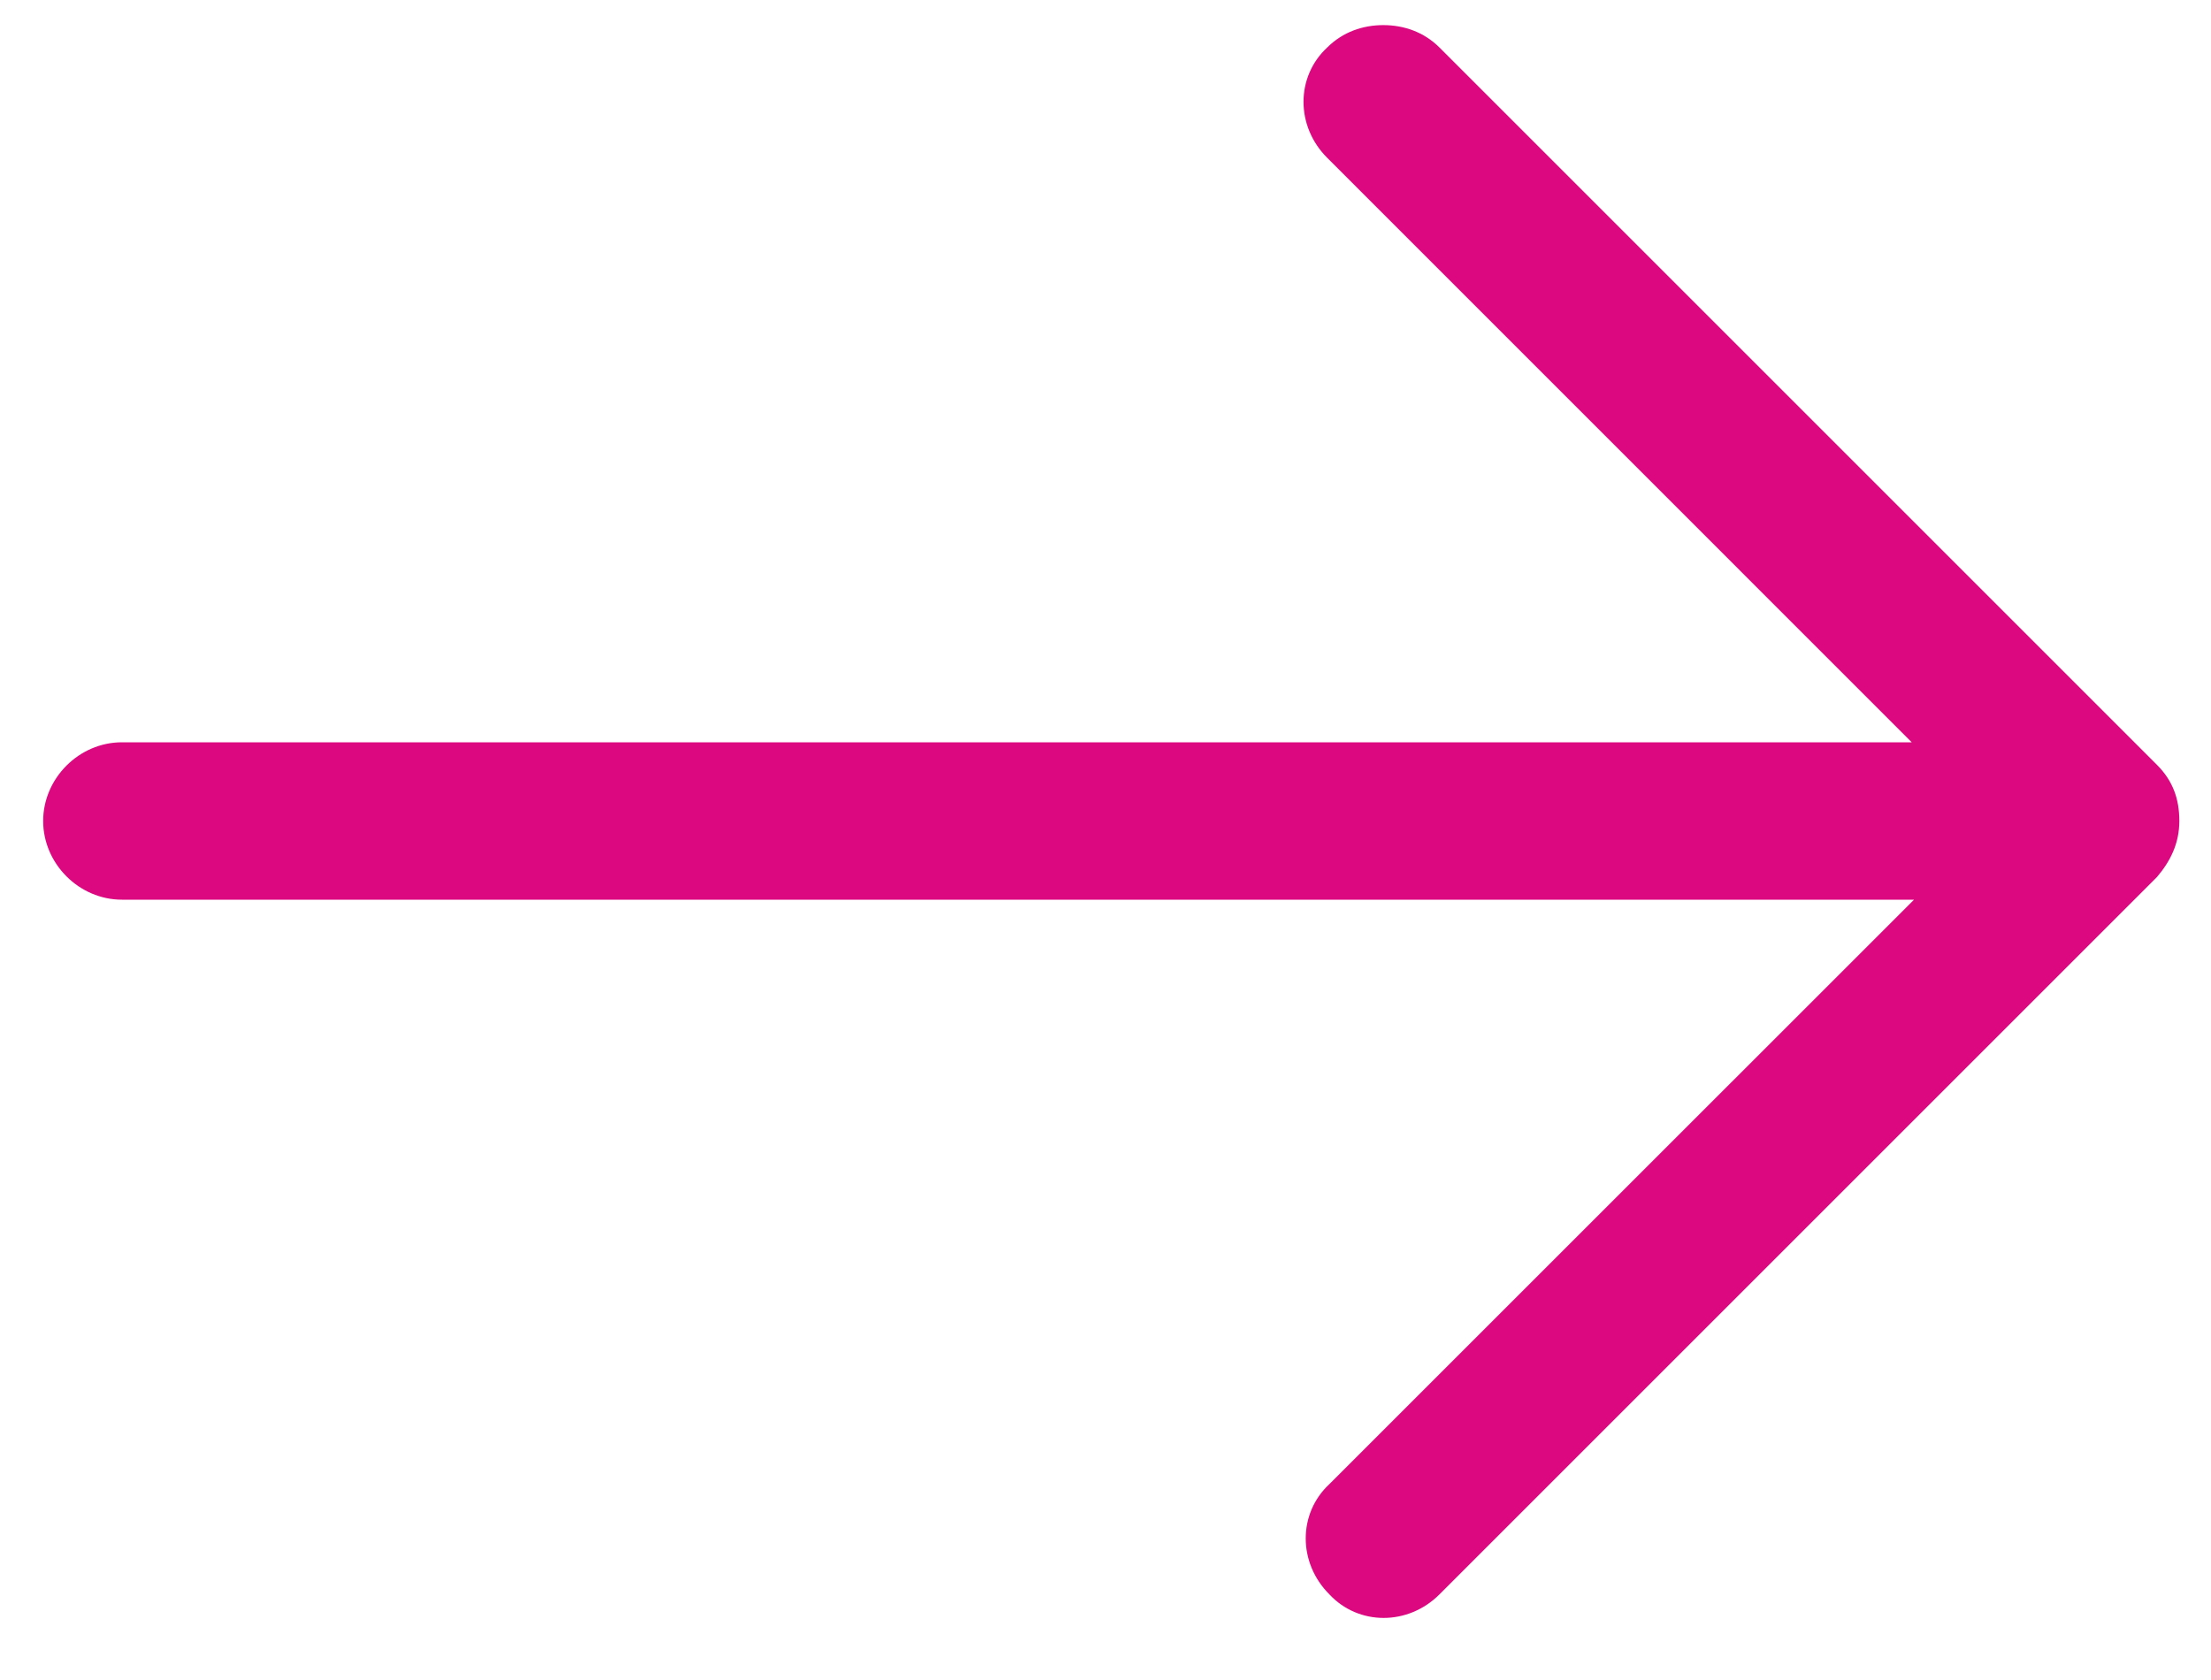 <svg xmlns="http://www.w3.org/2000/svg" width="25" height="19" viewBox="0 0 25 19" fill="none"><path d="M24.388 9.92L16.277 18.031C15.921 18.387 15.362 18.387 15.031 18.031C14.675 17.675 14.675 17.116 15.031 16.785L21.642 10.175H1.378C0.894 10.175 0.488 9.768 0.488 9.285C0.488 8.802 0.894 8.395 1.378 8.395H21.616L15.006 1.784C14.65 1.428 14.65 0.869 15.006 0.538C15.184 0.36 15.412 0.284 15.641 0.284C15.87 0.284 16.099 0.36 16.277 0.538L24.388 8.649C24.566 8.827 24.642 9.031 24.642 9.285C24.642 9.539 24.54 9.742 24.388 9.92Z" fill="#DC0880"></path></svg>